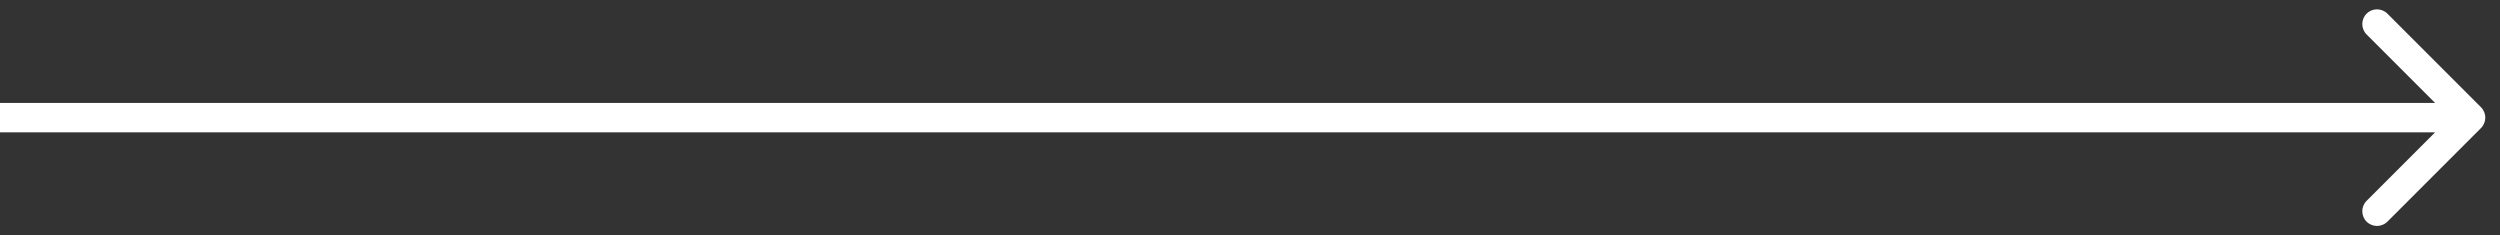 <svg width="85" height="8" viewBox="0 0 85 8" fill="none" xmlns="http://www.w3.org/2000/svg">
<rect x="0" y="0" width="85" height="8" fill="#333333" stroke="none"/>
<path d="M84.354 4.354C84.549 4.158 84.549 3.842 84.354 3.646L81.172 0.464C80.976 0.269 80.66 0.269 80.465 0.464C80.269 0.66 80.269 0.976 80.465 1.172L83.293 4L80.465 6.828C80.269 7.024 80.269 7.34 80.465 7.536C80.66 7.731 80.976 7.731 81.172 7.536L84.354 4.354ZM0 4.5H84V3.5H0V4.5Z" fill="white"/>
</svg>
